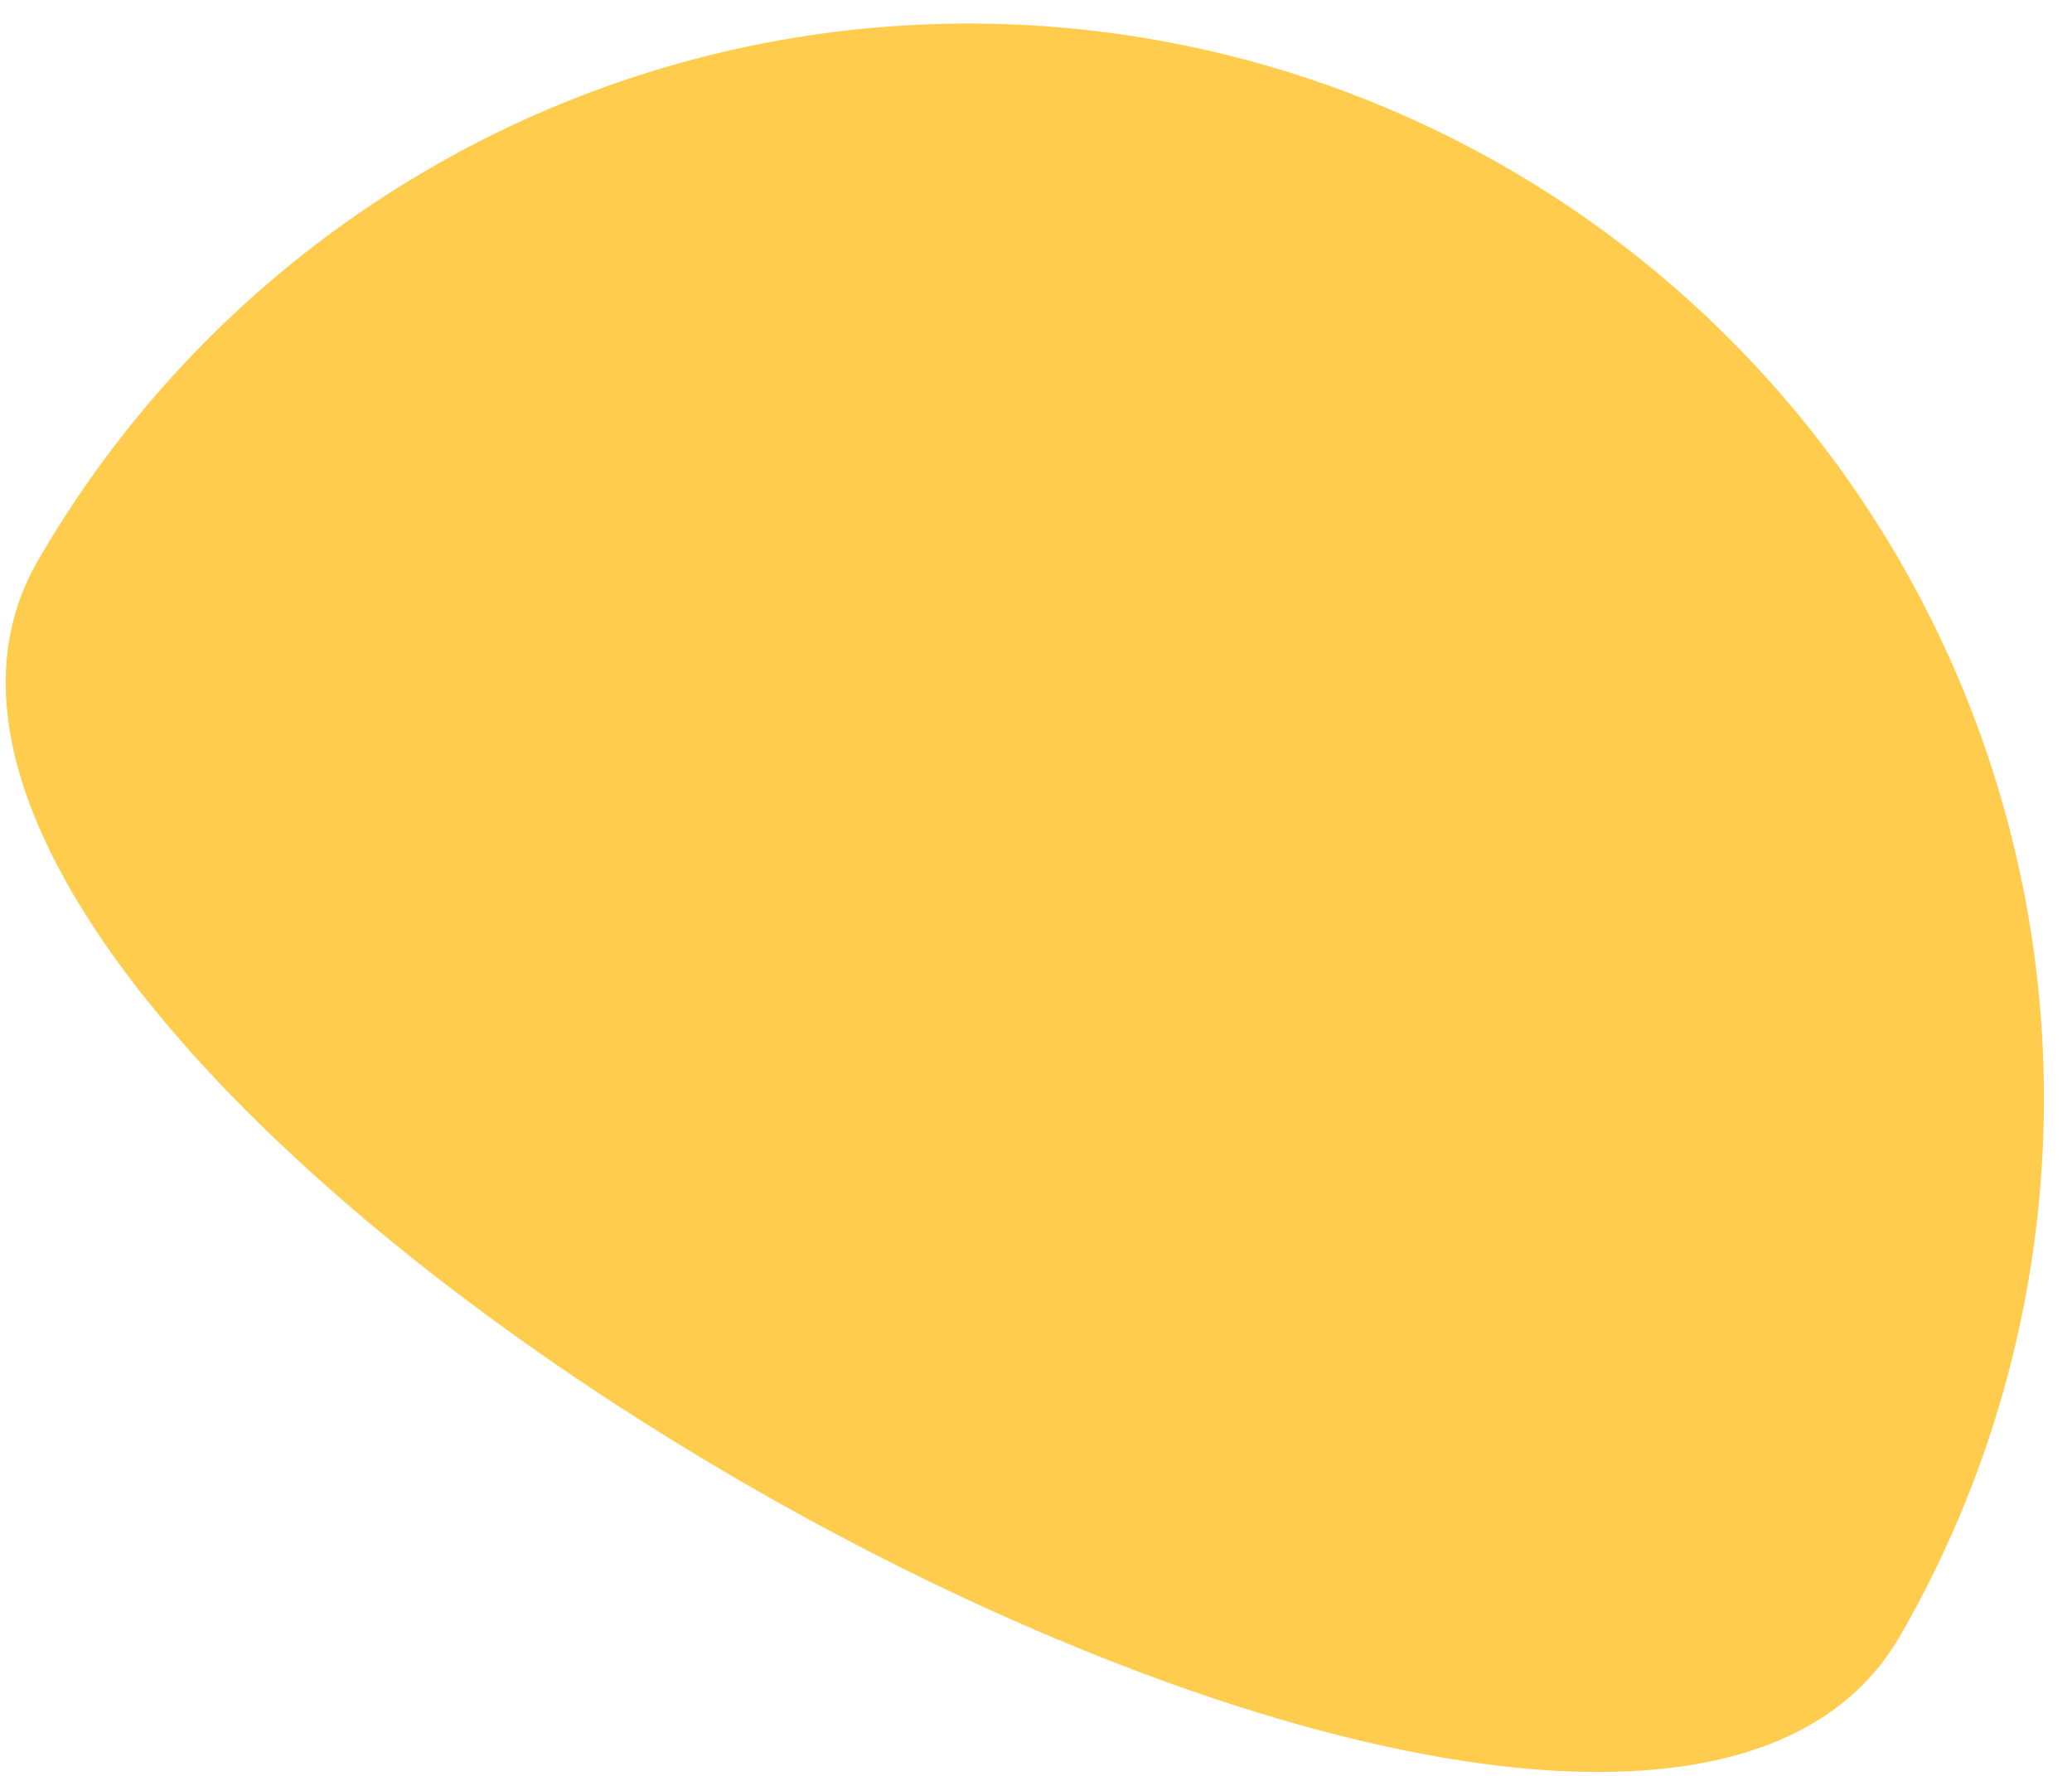 <svg width="56" height="48" viewBox="0 0 56 48" fill="none" xmlns="http://www.w3.org/2000/svg">
<path d="M40.713 4.529C47.387 8.383 52.257 14.729 54.252 22.174C56.246 29.618 55.202 37.549 51.349 44.224C43.324 58.123 -7.006 29.064 1.018 15.165C4.872 8.491 11.219 3.621 18.663 1.626C26.107 -0.368 34.039 0.676 40.713 4.529Z" fill="#FFCC4D"/>
</svg>
